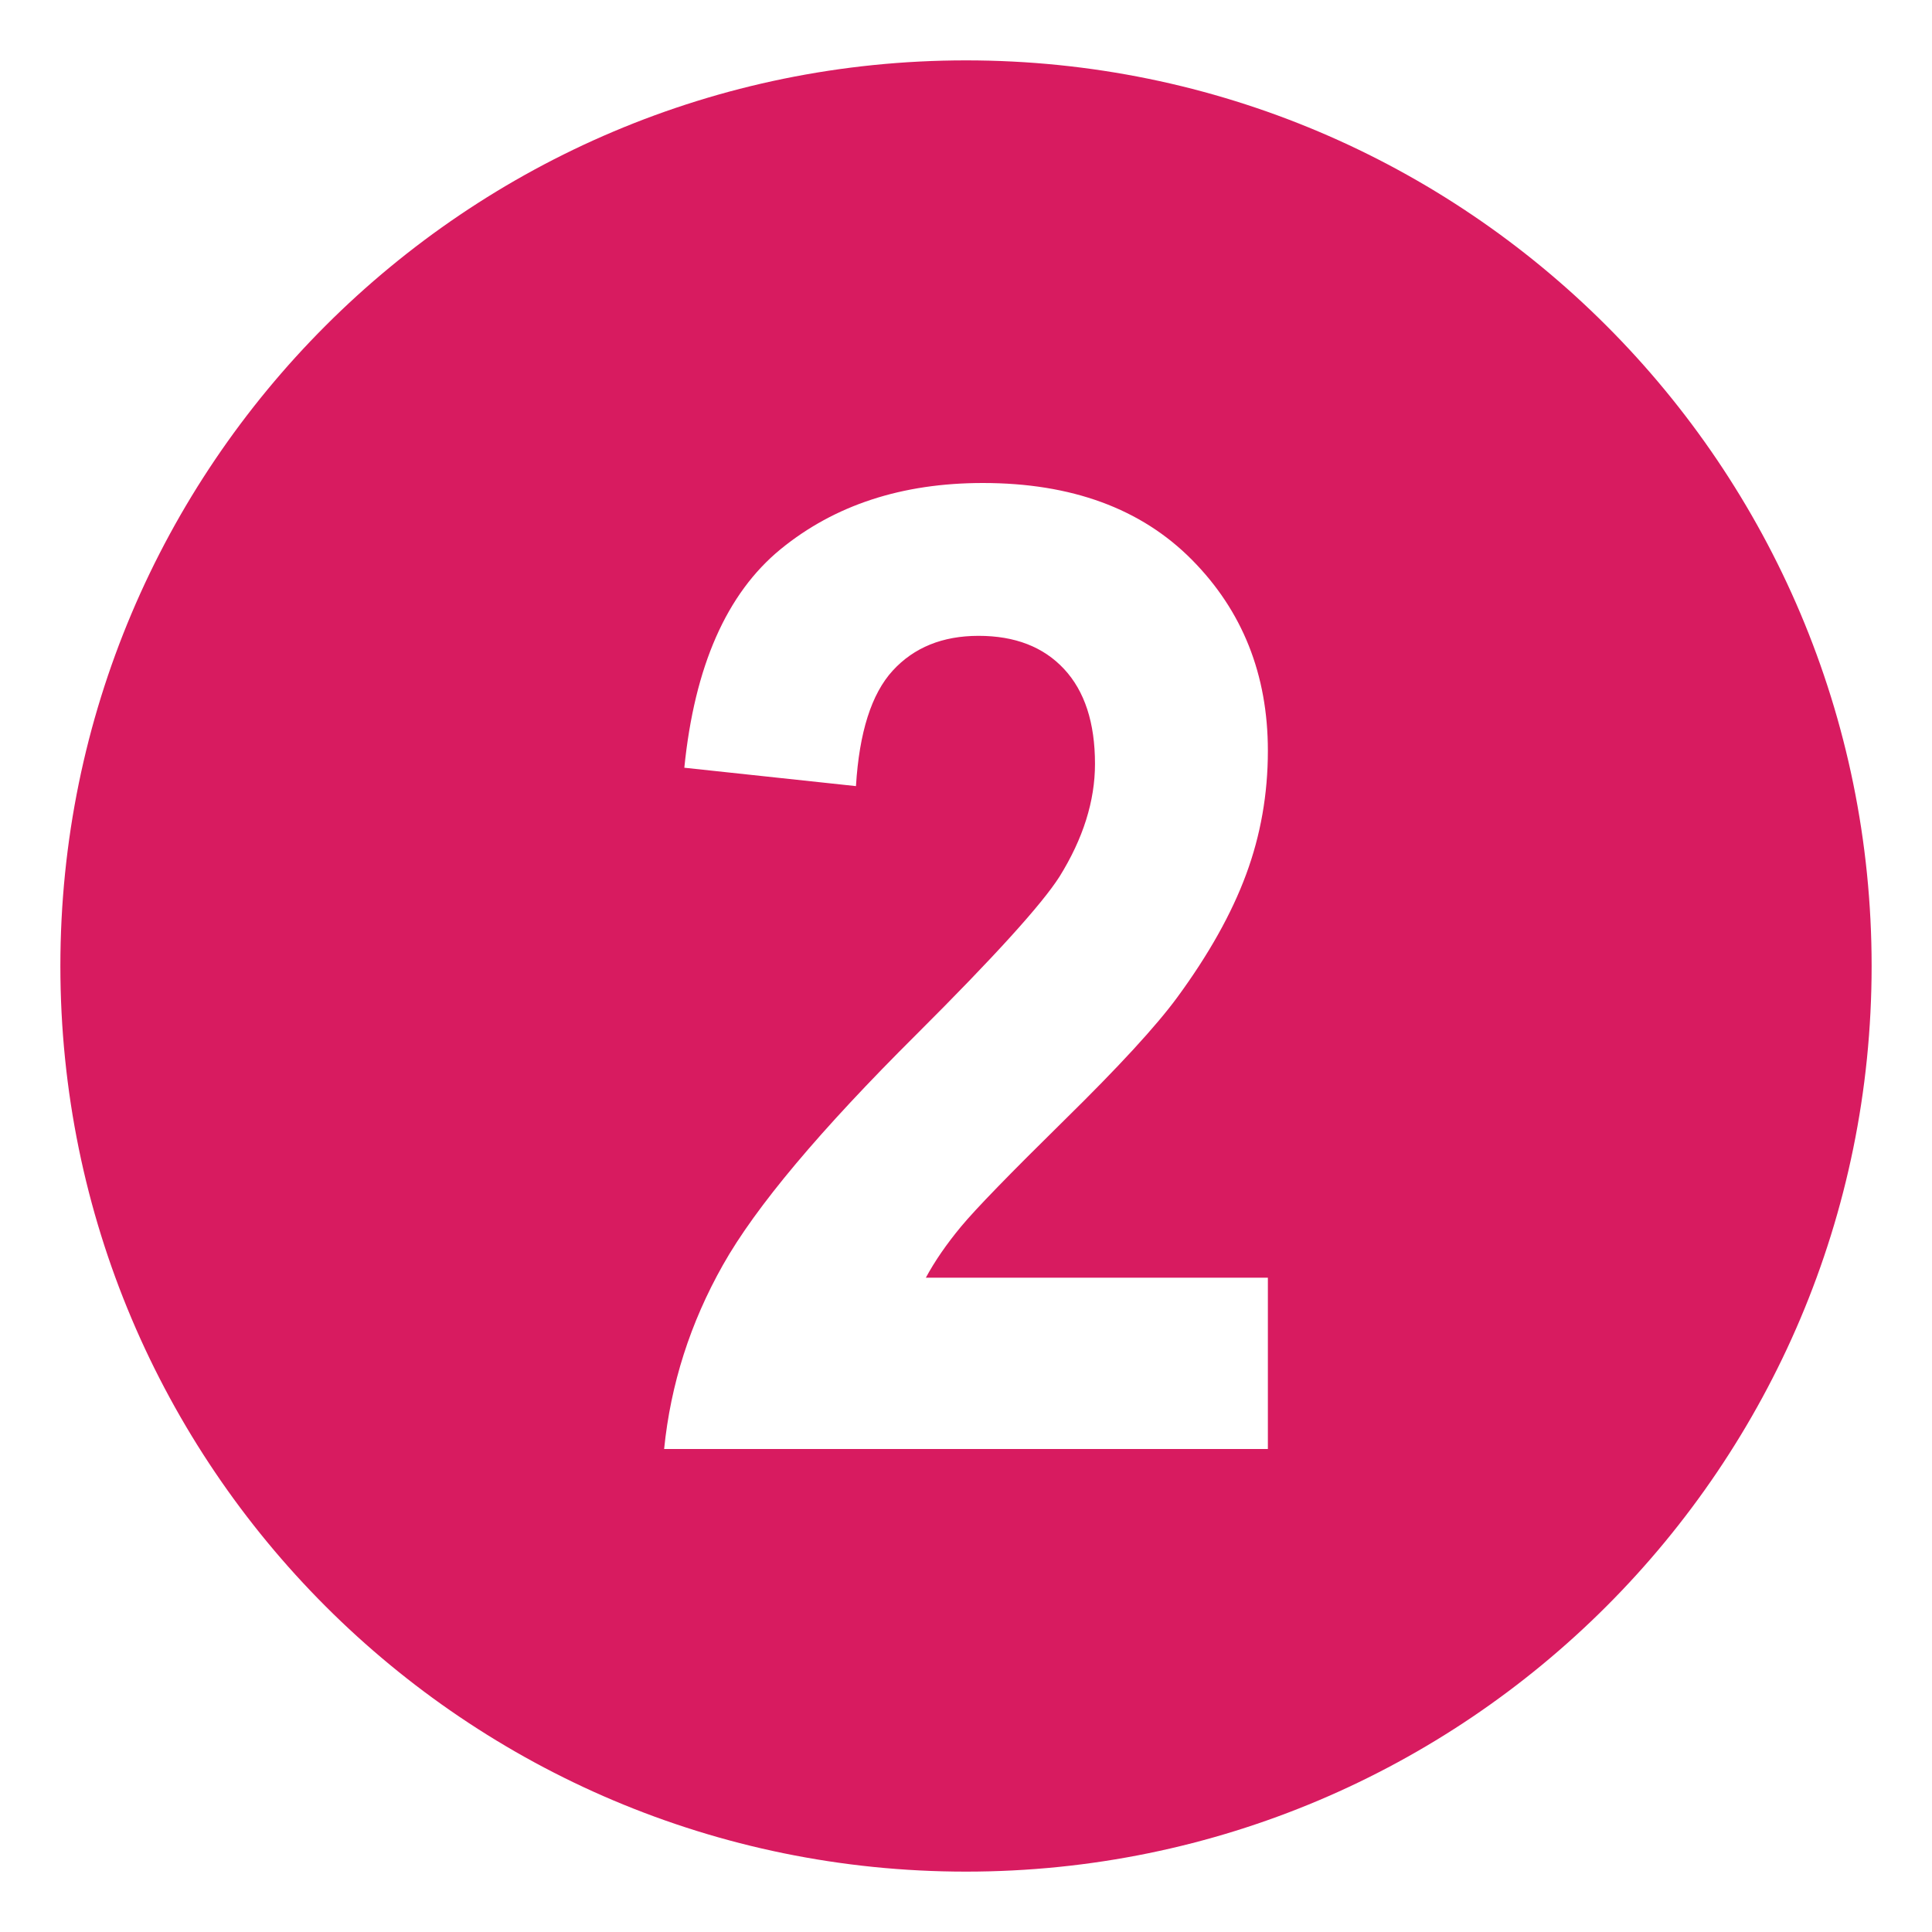 <svg xmlns="http://www.w3.org/2000/svg" viewBox="0 0 64 64" enable-background="new 0 0 64 64"><path d="m32 2c-16.568 0-30 13.432-30 30s13.432 30 30 30 30-13.432 30-30-13.432-30-30-30m10 40.326v5.674h-20c.216-2.146.865-4.178 1.949-6.098 1.083-1.922 3.221-4.467 6.416-7.643 2.571-2.564 4.148-4.303 4.731-5.217.784-1.26 1.177-2.508 1.177-3.738 0-1.363-.342-2.41-1.025-3.143s-1.627-1.098-2.832-1.098c-1.191 0-2.14.385-2.843 1.152-.704.768-1.11 2.045-1.218 3.826l-5.686-.609c.338-3.361 1.401-5.773 3.188-7.238 1.788-1.462 4.021-2.194 6.702-2.194 2.936 0 5.246.848 6.924 2.543s2.517 3.805 2.517 6.326c0 1.434-.24 2.801-.721 4.098-.48 1.299-1.242 2.656-2.284 4.076-.691.941-1.937 2.297-3.737 4.064-1.799 1.77-2.94 2.943-3.42 3.523-.48.578-.871 1.145-1.168 1.695h11.33z" fill="#d81b60"/></svg>
